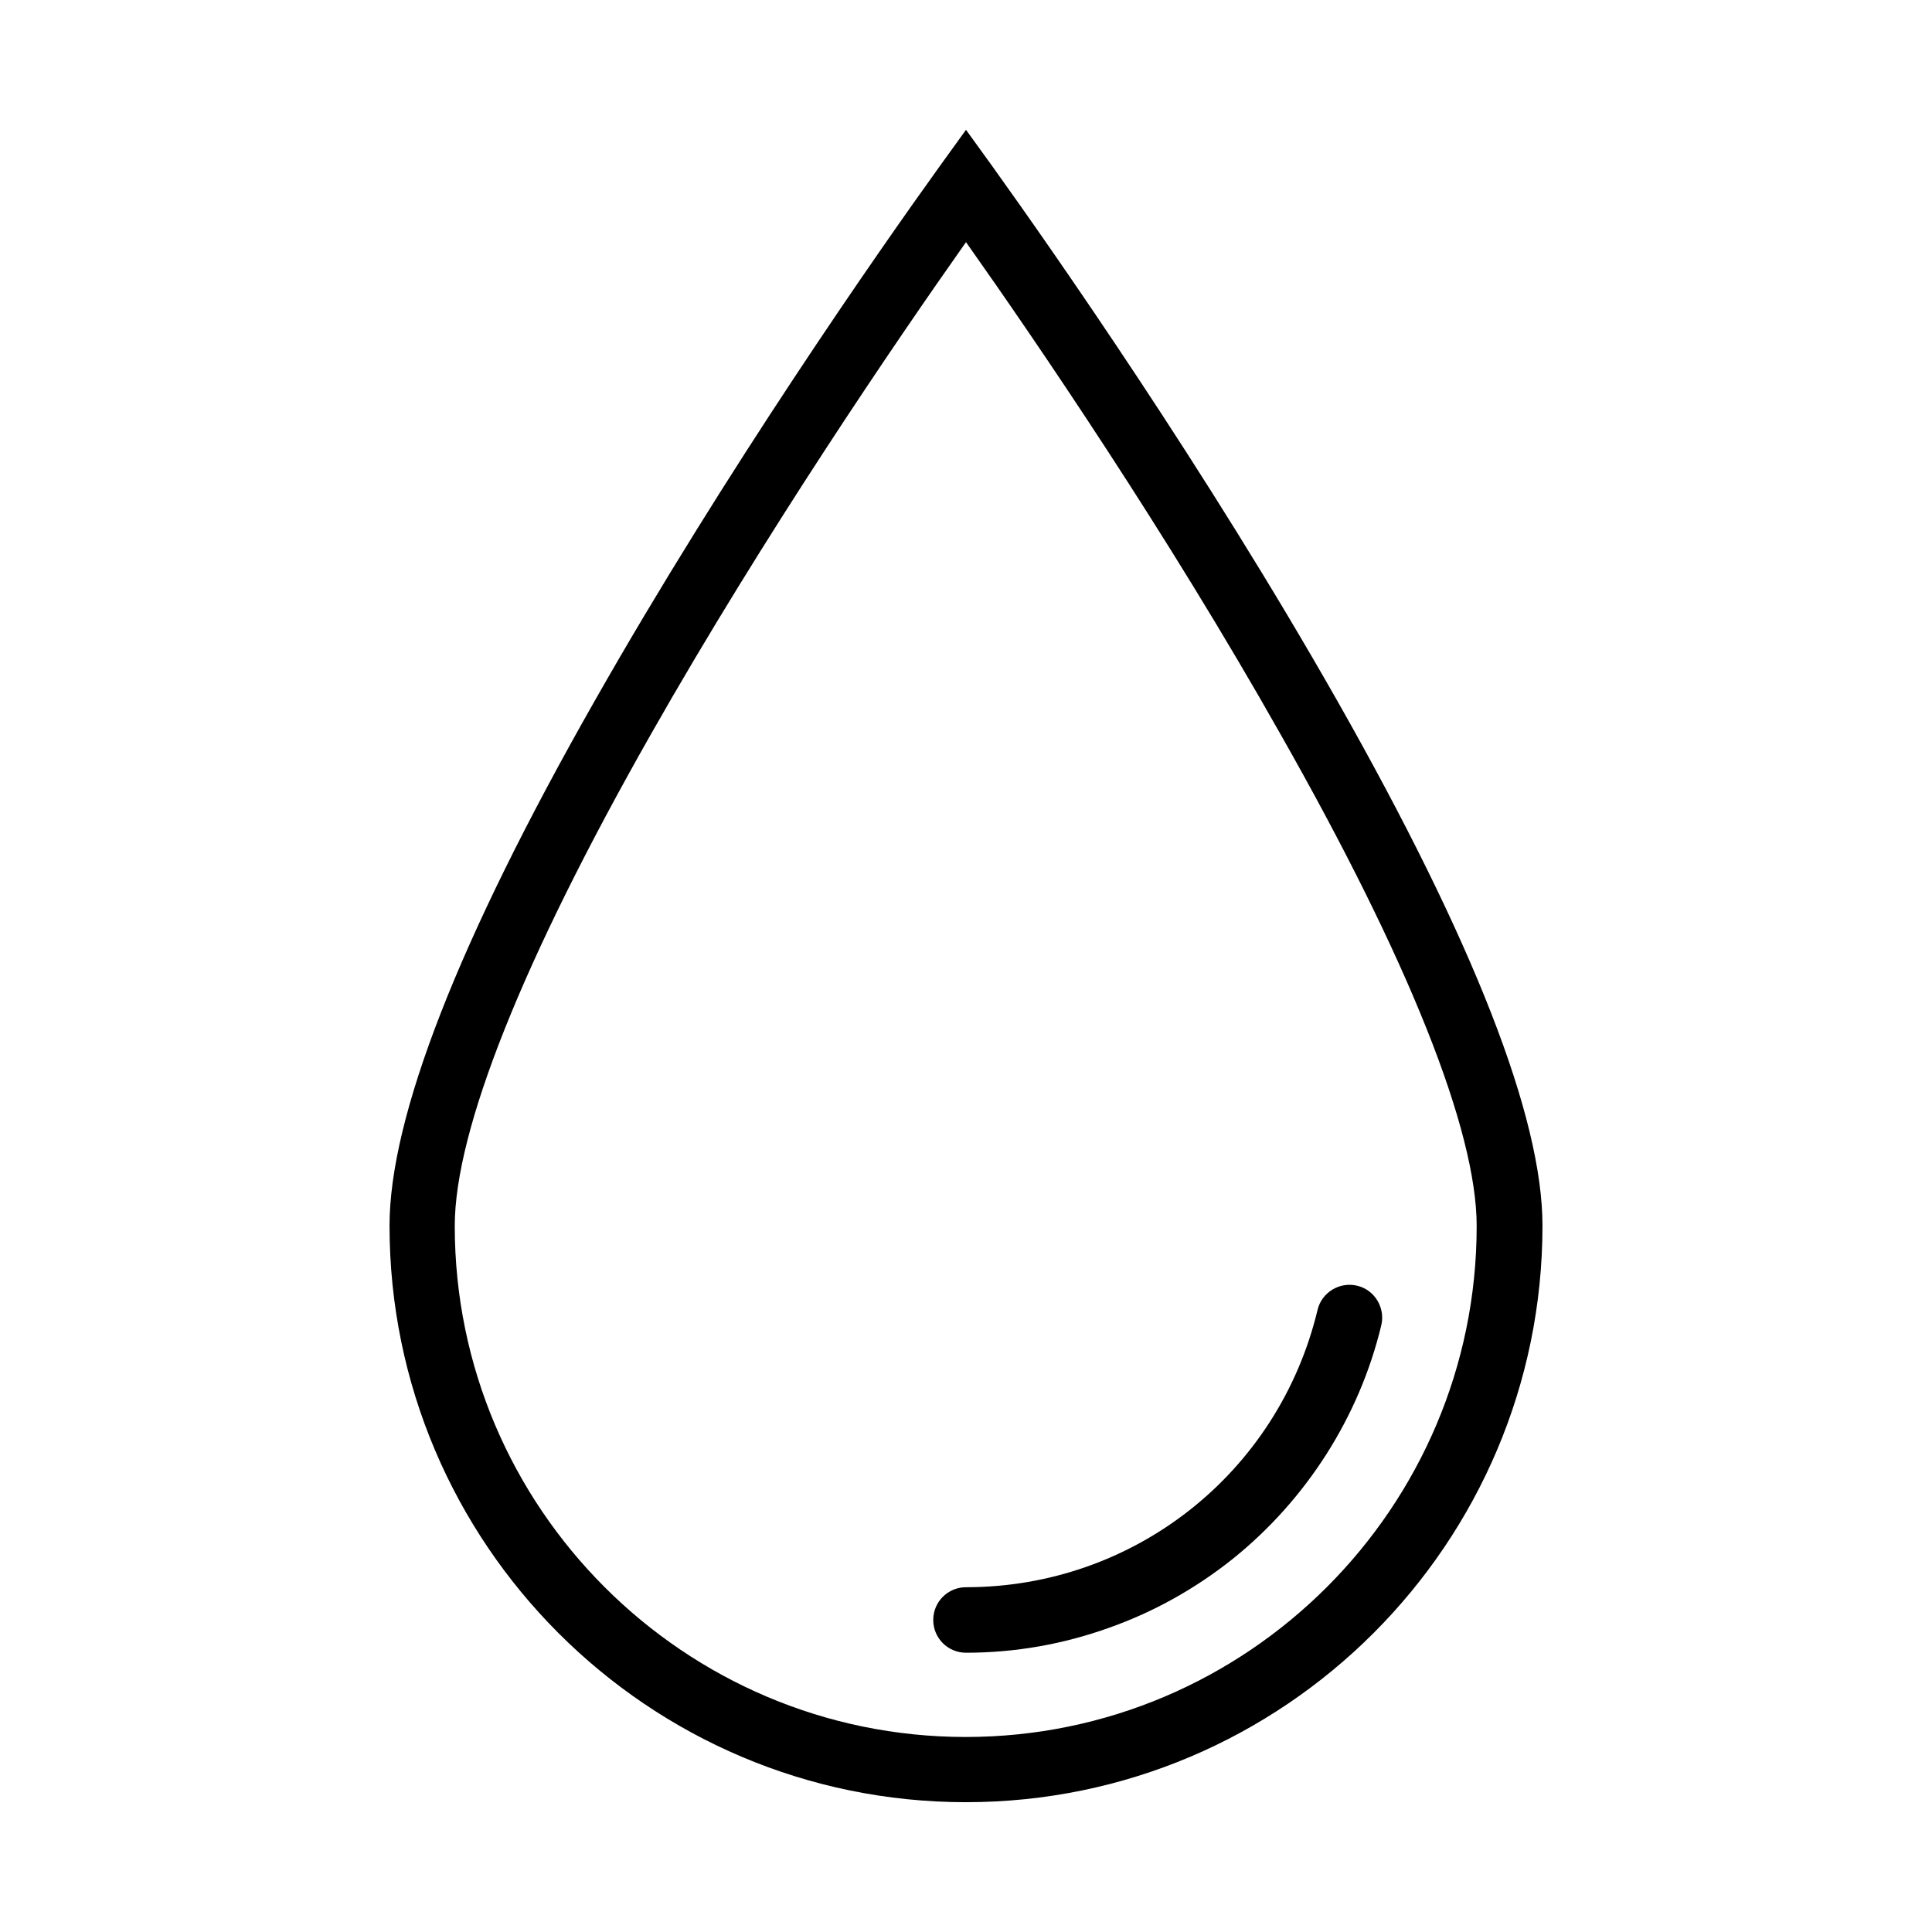 <?xml version="1.0" encoding="UTF-8"?>
<!-- Uploaded to: SVG Repo, www.svgrepo.com, Generator: SVG Repo Mixer Tools -->
<svg fill="#000000" width="800px" height="800px" version="1.1" viewBox="144 144 512 512" xmlns="http://www.w3.org/2000/svg">
 <g>
  <path d="m400 621.6c-84.254 0-152.77-68.52-152.77-152.77 0-28.758 18.215-75.492 54.258-138.89 34.879-61.465 75.57-119.68 91.461-141.77l7.051-9.77 7.055 9.766c15.891 22.168 56.582 80.301 91.461 141.77 35.965 63.402 54.258 110.14 54.258 138.89-0.004 84.254-68.523 152.77-152.77 152.77zm0-413.43c-18.758 26.586-53.328 77.277-83.477 130.37-34.027 59.914-52.008 105.02-52.008 130.37 0 74.641 60.766 135.41 135.41 135.41 74.641 0 135.41-60.766 135.41-135.41 0-25.344-17.98-70.457-52.008-130.37-30.004-53.172-64.574-103.86-83.328-130.37z"/>
  <path d="m400 581.99c-4.805 0-8.68-3.875-8.68-8.68 0-4.805 3.875-8.68 8.68-8.68 44.492 0 82.781-30.23 93.164-73.48 1.086-4.652 5.812-7.519 10.465-6.434 4.652 1.086 7.519 5.812 6.434 10.465-5.812 24.262-19.844 46.273-39.453 62.008-9.844 7.828-20.773 13.953-32.555 18.137-12.246 4.418-25.035 6.664-38.055 6.664z"/>
 </g>
</svg>